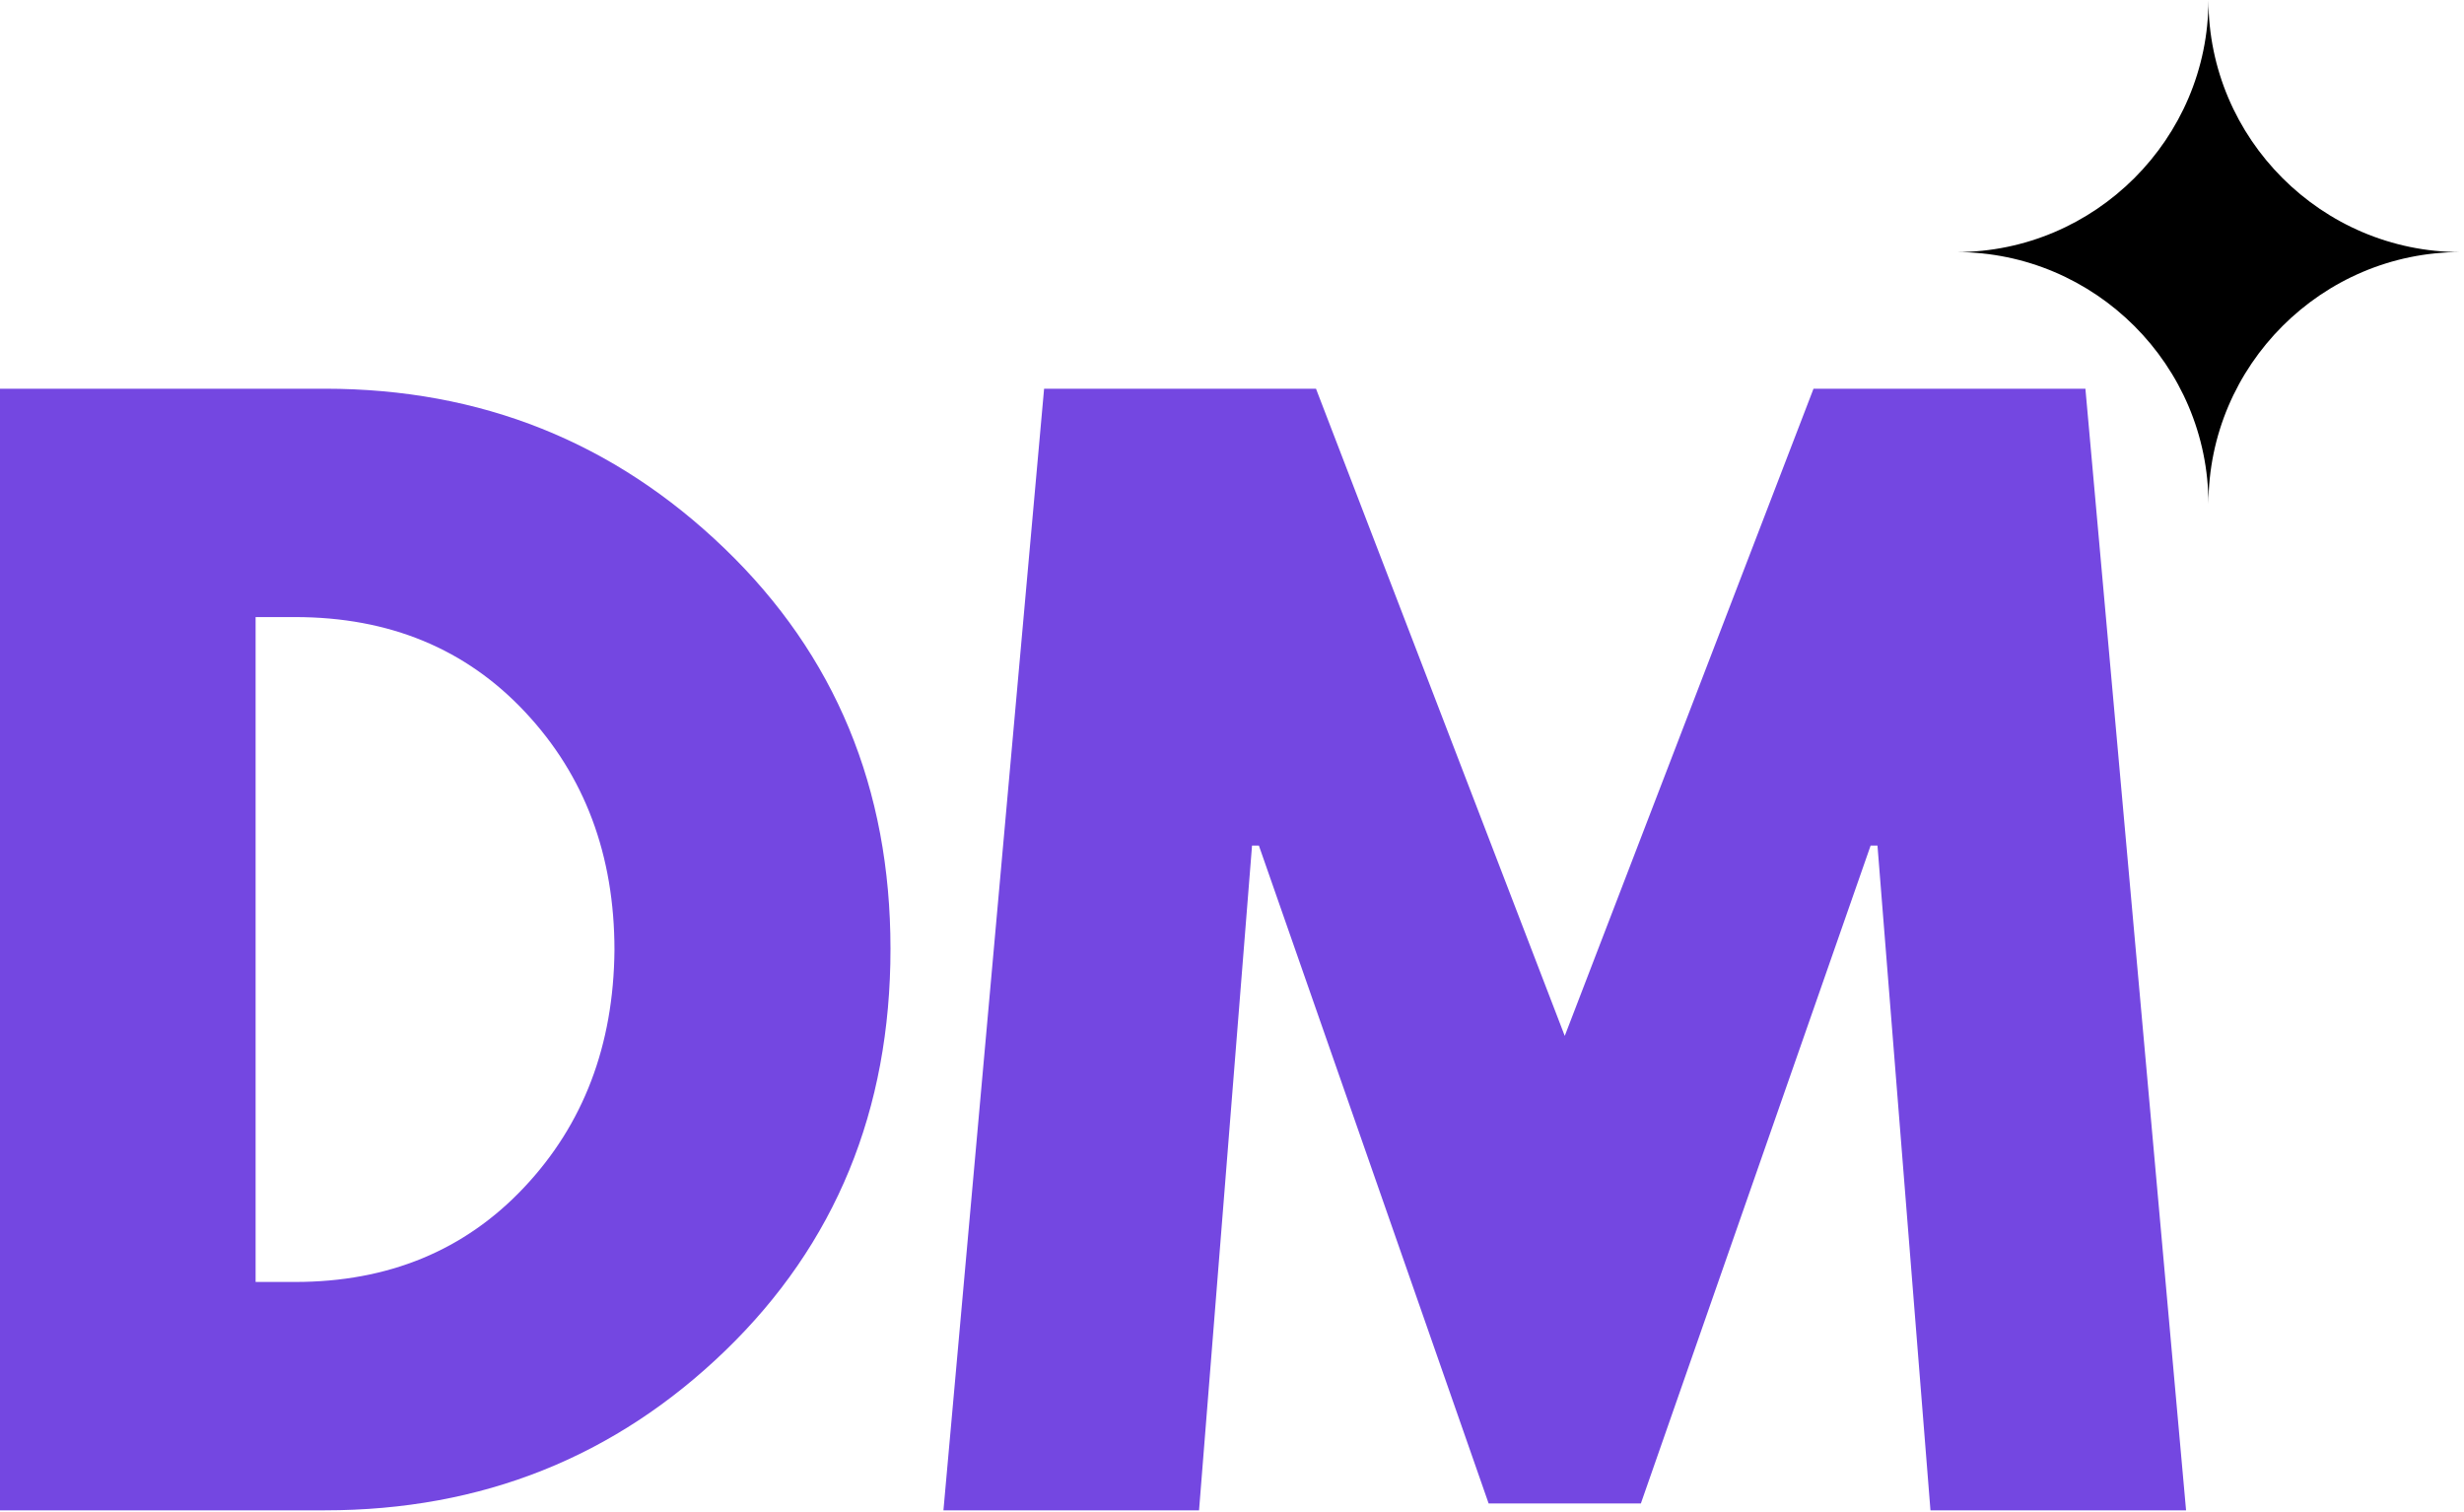 <svg width="435" height="267" viewBox="0 0 435 267" fill="none" xmlns="http://www.w3.org/2000/svg">
<mask id="mask0_459_18" style="mask-type:luminance" maskUnits="userSpaceOnUse" x="345" y="0" width="90" height="89">
<path d="M345.385 0H434.385V89H345.385V0Z" fill="white"/>
</mask>
<g mask="url(#mask0_459_18)">
<path d="M389.885 89C389.885 64.51 369.87 44.5 345.385 44.5C369.87 44.5 389.885 24.484 389.885 0C389.885 24.484 409.896 44.5 434.385 44.5C409.896 44.5 389.885 64.51 389.885 89Z" fill="black"/>
</g>
<path d="M0 68.62H57.354C84.88 68.62 108.401 78.026 127.917 96.828C147.443 115.62 157.208 139.177 157.208 167.495C157.208 195.984 147.484 219.63 128.042 238.432C108.594 257.224 85.031 266.62 57.354 266.62H0V68.62ZM45.125 226.307H52.083C68.568 226.307 82.047 220.745 92.521 209.62C103.005 198.495 108.323 184.536 108.479 167.745C108.479 150.943 103.234 136.943 92.75 125.745C82.276 114.536 68.719 108.932 52.083 108.932H45.125V226.307Z" fill="#7447E1"/>
<path d="M340.808 266.62L331.453 149.266H330.245L289.682 265.411H262.807L222.245 149.266H221.037L211.682 266.62H166.557L184.328 68.62H232.328L276.245 182.87L320.162 68.62H368.162L385.933 266.62H340.808Z" fill="#7447E1"/>
</svg>
